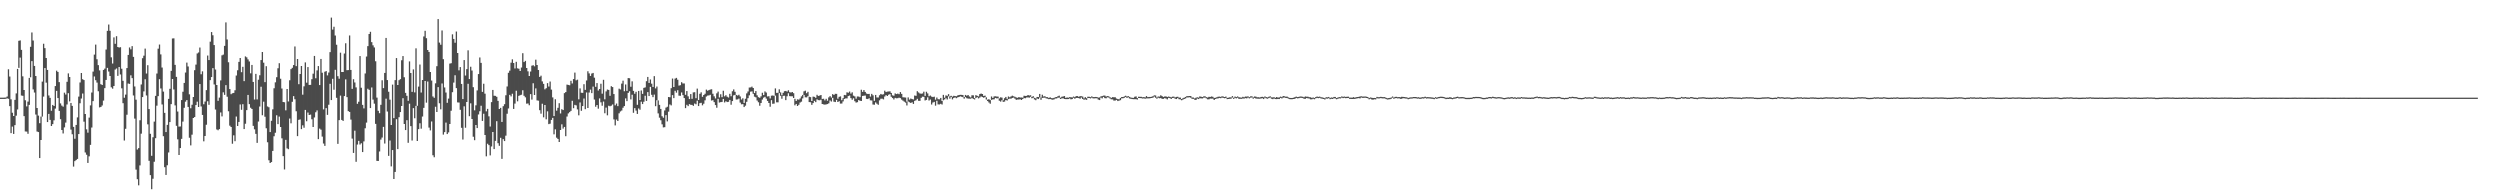 <?xml version="1.0" encoding="UTF-8"?>
<svg xmlns="http://www.w3.org/2000/svg" width="1920" height="150">
  <path d="M0 75.000h1v1.000H0zM1 74.991h1v1.000H1zM2 74.991h1v1.000H2zM3 74.961h1v1.000H3zM4 74.904h1v1.000H4zM5 74.146h1v1.366H5zM6 53.185h1v22.680H6zM7 58.775h1v22.726H7zM8 76.291h1v25.962H8zM9 86.556h1v10.682H9zM10 89.065h1v13.786H10zM11 76.723h1v19.398H11zM12 71.734h1v17.111H12zM13 52.940h1v31.107H13zM14 31.336h1v20.782H14zM15 31.041h1v13.206H15zM16 38.303h1v35.069H16zM17 58.624h1v14.971H17zM18 69.106h1v20.098H18zM19 77.028h1v23.952H19zM20 81.702h1v19.373H20zM21 78.005h1v24.749H21zM22 59.800h1v20.739H22zM23 35.934h1v23.428H23zM24 24.957h1v21.984H24zM25 31.130h1v37.543H25zM26 50.626h1v20.451H26zM27 58.360h1v29.588H27zM28 82.924h1v18.073H28zM29 88.806h1v12.637H29zM30 94.620h1v26.763H30zM31 89.555h1v17.958H31zM32 62.654h1v26.910H32zM33 33.575h1v40.624H33zM34 36.958h1v15.324H34zM35 44.545h1v18.931H35zM36 53.728h1v40.011H36zM37 73.327h1v14.149H37zM38 75.165h1v16.891H38zM39 85.066h1v11.698H39zM40 80.608h1v14.706H40zM41 81.420h1v10.984H41zM42 66.085h1v17.299H42zM43 54.275h1v15.534H43zM44 55.261h1v20.048H44zM45 63.103h1v22.089H45zM46 79.408h1v12.128H46zM47 81.104h1v18.741H47zM48 81.940h1v20.549H48zM49 71.175h1v26.649H49zM50 72.622h1v21.540H50zM51 62.814h1v17.406H51zM52 56.374h1v15.195H52zM53 59.150h1v18.743H53zM54 79.072h1v20.485H54zM55 81.301h1v21.835H55zM56 97.440h1v30.505H56zM57 106.542h1v17.228H57zM58 95.966h1v26.981H58zM59 90.173h1v31.892H59zM60 74.197h1v28.777H60zM61 63.320h1v15.992H61zM62 56.058h1v19.601H62zM63 60.848h1v11.002H63zM64 61.480h1v31.968H64zM65 87.527h1v29.572H65zM66 99.326h1v19.519H66zM67 101.894h1v23.232H67zM68 90.303h1v29.752H68zM69 80.946h1v30.299H69zM70 71.045h1v26.896H70zM71 55.014h1v22.648H71zM72 41.954h1v16.763H72zM73 34.238h1v27.365H73zM74 45.506h1v17.926H74zM75 50.031h1v20.078H75zM76 54.048h1v28.448H76zM77 64.643h1v17.505H77zM78 65.257h1v15.736H78zM79 53.728h1v23.527H79zM80 52.698h1v14.969H80zM81 38.040h1v23.364H81zM82 23.724h1v28.377H82zM83 18.855h1v36.108H83zM84 23.648h1v34.737H84zM85 44.030h1v23.028H85zM86 48.782h1v19.311H86zM87 28.745h1v37.296H87zM88 33.662h1v19.723H88zM89 27.802h1v24.797H89zM90 36.104h1v22.176H90zM91 36.514h1v14.928H91zM92 36.248h1v20.956H92zM93 52.803h1v15.028H93zM94 62.054h1v17.210H94zM95 75.064h1v32.863H95zM96 72.670h1v26.246H96zM97 52.256h1v35.847H97zM98 42.194h1v21.980H98zM99 36.461h1v27.974H99zM100 37.898h1v19.938H100zM101 35.454h1v24.538H101zM102 43.657h1v29.642H102zM103 66.401h1v24.683H103zM104 76.524h1v53.719H104zM105 114.828h1v22.803H105zM106 113.757h1v28.569H106zM107 92.354h1v34.680H107zM108 64.845h1v37.830H108zM109 44.710h1v29.858H109zM110 42.757h1v27.436H110zM111 37.308h1v23.584H111zM112 56.481h1v16.832H112zM113 50.063h1v45.449H113zM114 83.778h1v39.722H114zM115 102.736h1v31.748H115zM116 119.634h1v25.687H116zM117 105.400h1v31.865H117zM118 93.379h1v30.853H118zM119 73.608h1v32.510H119zM120 56.493h1v24.651H120zM121 37.388h1v36.445H121zM122 34.193h1v26.628H122zM123 41.780h1v26.180H123zM124 51.851h1v28.402H124zM125 70.345h1v34.238H125zM126 86.700h1v41.723H126zM127 101.431h1v32.920H127zM128 95.915h1v31.004H128zM129 75.920h1v41.183H129zM130 68.177h1v25.591H130zM131 54.421h1v25.557H131zM132 29.535h1v31.153H132zM133 29.443h1v39.283H133zM134 49.825h1v31.119H134zM135 59.040h1v37.585H135zM136 85.632h1v21.391H136zM137 97.243h1v21.790H137zM138 97.119h1v16.596H138zM139 76.872h1v29.791H139zM140 70.475h1v22.936H140zM141 63.714h1v19.080H141zM142 55.682h1v22.380H142zM143 48.081h1v28.777H143zM144 51.048h1v31.080H144zM145 72.432h1v33.341H145zM146 83.123h1v28.528H146zM147 80.450h1v22.973H147zM148 74.471h1v16.152H148zM149 53.904h1v35.985H149zM150 49.631h1v31.073H150zM151 41.045h1v37.045H151zM152 40.274h1v41.922H152zM153 36.509h1v28.056H153zM154 57.026h1v24.760H154zM155 54.803h1v33.488H155zM156 80.095h1v28.441H156zM157 77.989h1v26.450H157zM158 69.246h1v26.532H158zM159 42.636h1v35.122H159zM160 46.143h1v34.335H160zM161 32.016h1v29.505H161zM162 24.621h1v34.550H162zM163 27.095h1v25.230H163zM164 34.600h1v30.293H164zM165 53.426h1v30.679H165zM166 65.279h1v34.172H166zM167 77.415h1v22.646H167zM168 74.936h1v24.168H168zM169 61.759h1v24.632H169zM170 42.501h1v46.907H170zM171 41.952h1v28.970H171zM172 35.225h1v37.642H172zM173 17.210h1v48.161H173zM174 30.297h1v43.980H174zM175 47.839h1v37.621H175zM176 68.422h1v28.100H176zM177 72.331h1v25.227H177zM178 71.613h1v38.754H178zM179 71.361h1v32.581H179zM180 69.301h1v39.125H180zM181 58.026h1v31.462H181zM182 53.957h1v42.831H182zM183 47.495h1v46.165H183zM184 44.529h1v35.692H184zM185 55.426h1v28.901H185zM186 51.313h1v28.704H186zM187 62.288h1v36.843H187zM188 43.316h1v51.734H188zM189 44.035h1v40.546H189zM190 45.634h1v27.251H190zM191 47.186h1v32.764H191zM192 56.332h1v26.399H192zM193 49.846h1v33.881H193zM194 62.924h1v33.744H194zM195 76.456h1v22.856H195zM196 56.715h1v46.115H196zM197 76.344h1v33.380H197zM198 61.219h1v32.094H198zM199 57.793h1v24.042H199zM200 46.145h1v20.453H200zM201 39.931h1v48.587H201zM202 48.106h1v29.990H202zM203 63.073h1v26.591H203zM204 50.830h1v47.662H204zM205 81.745h1v27.518H205zM206 82.368h1v40.697H206zM207 101.440h1v23.733H207zM208 92.775h1v31.714H208zM209 83.970h1v31.931H209zM210 67.781h1v36.871H210zM211 63.247h1v38.688H211zM212 59.290h1v29.260H212zM213 52.423h1v42.911H213zM214 48.557h1v41.004H214zM215 60.443h1v37.077H215zM216 68.019h1v38.200H216zM217 78.358h1v41.553H217zM218 78.557h1v51.615H218zM219 84.711h1v22.691H219zM220 68.342h1v45.625H220zM221 77.902h1v36.687H221zM222 61.668h1v29.361H222zM223 53.094h1v41.643H223zM224 52.066h1v26.104H224zM225 49.960h1v23.875H225zM226 35.706h1v40.533H226zM227 50.777h1v34.657H227zM228 45.316h1v59.258H228zM229 64.671h1v27.367H229zM230 56.815h1v34.907H230zM231 50.709h1v48.454H231zM232 72.727h1v23.538H232zM233 66.309h1v31.808H233zM234 47.900h1v36.520H234zM235 63.512h1v29.642H235zM236 51.503h1v34.948H236zM237 65.208h1v23.090H237zM238 65.195h1v22.806H238zM239 60.809h1v30.796H239zM240 56.559h1v40.963H240zM241 42.950h1v47.255H241zM242 60.109h1v26.090H242zM243 54.046h1v30.759H243zM244 50.739h1v56.131H244zM245 65.323h1v33.463H245zM246 45.252h1v54.309H246zM247 55.854h1v49.075H247zM248 84.020h1v26.228H248zM249 55.092h1v56.946H249zM250 54.565h1v28.489H250zM251 57.928h1v30.297H251zM252 55.703h1v24.712H252zM253 40.013h1v24.360H253zM254 13.538h1v63.325H254zM255 22.730h1v37.779H255zM256 20.512h1v48.429H256zM257 27.301h1v26.324H257zM258 34.357h1v40.743H258zM259 58.498h1v51.986H259zM260 60.455h1v31.808H260zM261 40.448h1v32.952H261zM262 55.302h1v36.793H262zM263 55.293h1v37.608H263zM264 41.096h1v32.687H264zM265 33.243h1v27.734H265zM266 53.902h1v20.712H266zM267 53.826h1v31.506H267zM268 27.212h1v58.752H268zM269 53.714h1v38.123H269zM270 68.269h1v38.168H270zM271 60.835h1v56.607H271zM272 63.329h1v37.040H272zM273 67.136h1v57.106H273zM274 79.713h1v31.304H274zM275 78.145h1v30.027H275zM276 43.073h1v67.930H276zM277 67.374h1v42.645H277zM278 80.548h1v36.232H278zM279 83.272h1v25.333H279zM280 56.399h1v42.112H280zM281 43.405h1v50.745H281zM282 35.410h1v32.748H282zM283 26.120h1v42.881H283zM284 24.422h1v58.575H284zM285 32.380h1v34.776H285zM286 34.797h1v41.698H286zM287 36.438h1v43.192H287zM288 47.038h1v48.102H288zM289 74.947h1v48.596H289zM290 85.119h1v38.535H290zM291 86.918h1v29.402H291zM292 80.463h1v26.754H292zM293 61.652h1v43.984H293zM294 67.673h1v29.764H294zM295 56.037h1v54.185H295zM296 29.137h1v46.648H296zM297 61.498h1v24.179H297zM298 70.438h1v49.269H298zM299 76.531h1v31.398H299zM300 96.011h1v31.805H300zM301 64.993h1v50.246H301zM302 90.713h1v46.777H302zM303 61.560h1v70.475H303zM304 44.598h1v46.923H304zM305 65.302h1v49.253H305zM306 61.569h1v28.445H306zM307 60.786h1v25.275H307zM308 46.298h1v35.124H308zM309 43.064h1v32.371H309zM310 59.338h1v35.873H310zM311 71.310h1v28.569H311zM312 73.560h1v18.775H312zM313 77.396h1v32.272H313zM314 47.143h1v32.492H314zM315 56.058h1v40.814H315zM316 70.548h1v37.370H316zM317 53.307h1v29.732H317zM318 70.949h1v19.874H318zM319 37.132h1v44.193H319zM320 81.235h1v27.038H320zM321 66.488h1v32.689H321zM322 49.557h1v45.126H322zM323 71.045h1v27.761H323zM324 61.455h1v28.036H324zM325 27.999h1v54.833H325zM326 23.643h1v38.569H326zM327 29.354h1v49.512H327zM328 38.420h1v24.188H328zM329 39.901h1v58.097H329zM330 55.273h1v44.886H330zM331 61.839h1v31.464H331zM332 74.089h1v45.168H332zM333 75.117h1v45.650H333zM334 64.005h1v17.947H334zM335 50.842h1v35.197H335zM336 14.655h1v52.265H336zM337 32.742h1v46.573H337zM338 34.369h1v49.585H338zM339 23.392h1v40.727H339zM340 45.481h1v57.903H340zM341 67.197h1v34.275H341zM342 71.059h1v23.103H342zM343 78.941h1v24.021H343zM344 75.744h1v25.955H344zM345 48.837h1v46.408H345zM346 48.550h1v36.500H346zM347 26.360h1v44.444H347zM348 29.881h1v33.543H348zM349 32.806h1v24.980H349zM350 24.223h1v43.476H350zM351 40.723h1v37.917H351zM352 54.014h1v24.717H352zM353 51.487h1v32.819H353zM354 64.455h1v33.687H354zM355 76.073h1v31.112H355zM356 46.117h1v35.559H356zM357 57.987h1v40.107H357zM358 53.071h1v25.287H358zM359 38.676h1v25.658H359zM360 60.706h1v28.519H360zM361 51.233h1v28.130H361zM362 54.179h1v37.214H362zM363 66.955h1v38.033H363zM364 84.730h1v22.948H364zM365 80.907h1v15.108H365zM366 69.429h1v28.924H366zM367 56.873h1v31.030H367zM368 44.131h1v41.327H368zM369 48.296h1v32.913H369zM370 70.557h1v22.314H370zM371 64.323h1v23.021H371zM372 71.938h1v31.721H372zM373 85.519h1v34.557H373zM374 83.613h1v26.791H374zM375 89.358h1v22.085H375zM376 97.179h1v22.147H376zM377 78.440h1v34.032H377zM378 69.044h1v32.311H378zM379 73.515h1v40.968H379zM380 73.608h1v34.589H380zM381 74.355h1v18.736H381zM382 77.465h1v32.497H382zM383 83.714h1v28.239H383zM384 82.848h1v22.991H384zM385 93.654h1v28.342H385zM386 81.580h1v25.289H386zM387 80.049h1v28.297H387zM388 73.178h1v31.027H388zM389 66.422h1v20.920H389zM390 55.918h1v27.402H390zM391 54.275h1v18.578H391zM392 48.104h1v25.914H392zM393 45.586h1v26.385H393zM394 48.372h1v35.310H394zM395 52.556h1v26.997H395zM396 47.466h1v22.234H396zM397 52.496h1v25.314H397zM398 52.792h1v20.824H398zM399 54.513h1v18.592H399zM400 51.851h1v20.918H400zM401 40.860h1v28.452H401zM402 47.646h1v25.921H402zM403 46.763h1v27.981H403zM404 52.249h1v27.351H404zM405 54.776h1v24.662H405zM406 58.390h1v22.451H406zM407 54.932h1v17.352H407zM408 50.411h1v26.093H408zM409 50.052h1v13.884H409zM410 50.956h1v21.989H410zM411 45.811h1v22.092H411zM412 49.928h1v27.182H412zM413 53.785h1v23.543H413zM414 59.065h1v25.552H414zM415 58.095h1v29.185H415zM416 62.528h1v17.136H416zM417 64.387h1v25.719H417zM418 68.594h1v12.037H418zM419 67.728h1v23.898H419zM420 63.856h1v21.671H420zM421 66.433h1v28.915H421zM422 62.629h1v32.334H422zM423 68.813h1v23.270H423zM424 74.780h1v15.738H424zM425 89.152h1v14.017H425zM426 76.257h1v23.051H426zM427 84.988h1v20.718H427zM428 82.766h1v23.927H428zM429 79.241h1v29.828H429zM430 87.135h1v12.703H430zM431 83.883h1v11.579H431zM432 84.508h1v14.282H432zM433 71.510h1v25.996H433zM434 70.727h1v33.856H434zM435 64.986h1v24.522H435zM436 65.211h1v21.883H436zM437 65.497h1v20.645H437zM438 62.034h1v23.090H438zM439 64.126h1v13.303H439zM440 60.709h1v22.408H440zM441 55.760h1v24.792H441zM442 61.681h1v19.258H442zM443 61.162h1v22.881H443zM444 76.286h1v12.284H444zM445 67.900h1v10.787H445zM446 71.201h1v13.891H446zM447 71.338h1v10.128H447zM448 64.673h1v11.023H448zM449 69.031h1v14.829H449zM450 61.812h1v9.212H450zM451 54.730h1v28.239H451zM452 56.374h1v14.710H452zM453 58.326h1v10.499H453zM454 56.451h1v15.099H454zM455 55.996h1v10.508H455zM456 59.658h1v16.793H456zM457 66.648h1v15.314H457zM458 63.812h1v16.830H458zM459 69.509h1v13.966H459zM460 68.362h1v7.196H460zM461 64.320h1v14.287H461zM462 71.915h1v9.274H462zM463 61.311h1v16.679H463zM464 76.293h1v10.716H464zM465 70.173h1v12.447H465zM466 68.774h1v19.810H466zM467 69.065h1v12.126H467zM468 73.574h1v8.015H468zM469 66.197h1v14.969H469zM470 66.856h1v13.358H470zM471 72.251h1v19.471H471zM472 80.903h1v15.388H472zM473 79.536h1v12.289H473zM474 81.491h1v11.414H474zM475 68.079h1v18.974H475zM476 68.697h1v16.885H476zM477 64.190h1v20.702H477zM478 61.956h1v20.787H478zM479 70.081h1v11.369H479zM480 64.893h1v10.677H480zM481 69.786h1v7.903H481zM482 59.967h1v11.343H482zM483 60.084h1v10.020H483zM484 66.602h1v9.711H484zM485 62.441h1v10.309H485zM486 69.804h1v16.825H486zM487 71.999h1v11.060H487zM488 70.498h1v14.449H488zM489 80.475h1v7.027H489zM490 69.846h1v13.438H490zM491 76.859h1v7.420H491zM492 69.502h1v8.588H492zM493 72.098h1v7.809H493zM494 67.488h1v10.629H494zM495 67.124h1v6.390H495zM496 62.384h1v15.143H496zM497 59.090h1v11.671H497zM498 63.705h1v10.085H498zM499 61.022h1v5.713H499zM500 64.245h1v8.576H500zM501 66.758h1v7.864H501zM502 58.470h1v14.184H502zM503 67.877h1v13.699H503zM504 66.454h1v10.549H504zM505 77.124h1v9.952H505zM506 80.550h1v9.817H506zM507 83.677h1v8.698H507zM508 89.278h1v6.214H508zM509 90.429h1v7.411H509zM510 84.828h1v12.856H510zM511 82.617h1v5.804H511zM512 81.979h1v11.238H512zM513 74.517h1v11.220H513zM514 74.718h1v5.527H514zM515 67.715h1v13.241H515zM516 60.336h1v12.744H516zM517 66.815h1v8.562H517zM518 60.342h1v9.382H518zM519 59.816h1v11.337H519zM520 61.221h1v8.077H520zM521 65.721h1v7.745H521zM522 65.421h1v8.176H522zM523 63.110h1v7.894H523zM524 64.114h1v8.942H524zM525 64.091h1v11.243H525zM526 72.787h1v10.263H526zM527 69.958h1v10.510H527zM528 73.968h1v7.537H528zM529 76.089h1v3.886H529zM530 72.267h1v8.212H530zM531 75.904h1v4.710H531zM532 70.979h1v10.329H532zM533 70.789h1v8.750H533zM534 75.403h1v4.667H534zM535 68.058h1v9.247H535zM536 76.785h1v4.660H536zM537 72.018h1v7.251H537zM538 70.919h1v8.045H538zM539 74.339h1v6.544H539zM540 72.949h1v6.741H540zM541 72.009h1v5.045H541zM542 68.813h1v5.305H542zM543 69.667h1v3.745H543zM544 69.152h1v4.115H544zM545 68.754h1v4.035H545zM546 68.548h1v8.640H546zM547 72.011h1v4.939H547zM548 73.968h1v4.495H548zM549 75.623h1v5.090H549zM550 71.684h1v11.057H550zM551 70.356h1v5.498H551zM552 74.867h1v3.873H552zM553 72.404h1v6.013H553zM554 74.643h1v3.655H554zM555 69.672h1v6.333H555zM556 73.975h1v4.742H556zM557 73.112h1v4.667H557zM558 74.281h1v4.097H558zM559 74.888h1v3.282H559zM560 72.054h1v4.674H560zM561 73.940h1v6.475H561zM562 70.095h1v7.546H562zM563 68.660h1v4.628H563zM564 70.480h1v2.422H564zM565 72.922h1v3.497H565zM566 73.373h1v2.966H566zM567 72.778h1v2.966H567zM568 74.084h1v4.701H568zM569 76.451h1v3.669H569zM570 75.483h1v4.472H570zM571 79.037h1v3.165H571zM572 75.817h1v5.322H572zM573 71.750h1v6.445H573zM574 70.237h1v5.175H574zM575 67.213h1v5.985H575zM576 67.122h1v3.289H576zM577 66.506h1v3.671H577zM578 67.561h1v4.470H578zM579 71.427h1v2.813H579zM580 69.919h1v4.852H580zM581 73.196h1v4.017H581zM582 74.638h1v3.896H582zM583 75.121h1v6.068H583zM584 74.004h1v5.109H584zM585 71.212h1v5.212H585zM586 73.022h1v1.994H586zM587 70.216h1v4.118H587zM588 71.066h1v4.683H588zM589 74.071h1v3.442H589zM590 73.862h1v5.260H590zM591 75.609h1v6.367H591zM592 73.473h1v3.433H592zM593 73.325h1v6.406H593zM594 73.565h1v5.981H594zM595 67.912h1v5.532H595zM596 71.324h1v7.292H596zM597 71.267h1v7.317H597zM598 68.630h1v2.884H598zM599 70.937h1v2.628H599zM600 73.130h1v2.696H600zM601 71.283h1v2.344H601zM602 70.061h1v3.438H602zM603 69.843h1v7.036H603zM604 70.358h1v3.596H604zM605 69.347h1v2.303H605zM606 70.805h1v3.012H606zM607 71.063h1v2.884H607zM608 70.663h1v3.280H608zM609 71.599h1v3.653H609zM610 75.865h1v5.040H610zM611 77.513h1v2.293H611zM612 76.270h1v5.116H612zM613 76.556h1v3.930H613zM614 75.634h1v3.129H614zM615 74.027h1v4.033H615zM616 72.890h1v2.676H616zM617 70.150h1v2.850H617zM618 69.633h1v5.106H618zM619 71.555h1v3.248H619zM620 70.505h1v3.376H620zM621 74.274h1v4.099H621zM622 74.604h1v3.951H622zM623 77.545h1v3.012H623zM624 74.181h1v4.962H624zM625 74.412h1v3.040H625zM626 75.105h1v3.337H626zM627 72.798h1v3.490H627zM628 73.682h1v3.230H628zM629 73.423h1v3.605H629zM630 72.965h1v3.584H630zM631 75.993h1v3.861H631zM632 75.840h1v4.349H632zM633 77.129h1v3.273H633zM634 75.895h1v4.280H634zM635 77.355h1v2.559H635zM636 74.810h1v4.532H636zM637 73.821h1v3.323H637zM638 74.920h1v3.042H638zM639 72.304h1v2.872H639zM640 72.915h1v5.150H640zM641 72.038h1v6.351H641zM642 72.079h1v4.626H642zM643 75.780h1v2.557H643zM644 74.323h1v3.385H644zM645 74.009h1v5.541H645zM646 76.971h1v2.536H646zM647 75.412h1v2.438H647zM648 72.929h1v3.067H648zM649 73.119h1v2.460H649zM650 70.924h1v4.637H650zM651 71.226h1v2.577H651zM652 70.278h1v3.106H652zM653 71.910h1v3.454H653zM654 70.894h1v5.722H654zM655 73.450h1v2.000H655zM656 74.046h1v3.676H656zM657 75.794h1v2.998H657zM658 74.087h1v4.390H658zM659 74.144h1v2.689H659zM660 74.645h1v2.735H660zM661 68.919h1v8.668H661zM662 70.537h1v3.136H662zM663 69.157h1v4.349H663zM664 70.603h1v2.785H664zM665 71.814h1v4.138H665zM666 72.185h1v3.884H666zM667 72.107h1v3.339H667zM668 74.201h1v2.847H668zM669 72.077h1v5.072H669zM670 73.215h1v7.086H670zM671 77.415h1v3.012H671zM672 72.922h1v5.729H672zM673 74.837h1v4.827H673zM674 74.874h1v5.633H674zM675 73.171h1v3.873H675zM676 72.125h1v3.701H676zM677 72.649h1v3.143H677zM678 72.395h1v3.918H678zM679 69.642h1v4.482H679zM680 70.706h1v2.337H680zM681 70.363h1v3.378H681zM682 70.242h1v2.499H682zM683 70.148h1v2.168H683zM684 71.352h1v2.985H684zM685 73.192h1v2.119H685zM686 73.544h1v2.866H686zM687 71.713h1v3.456H687zM688 72.231h1v3.273H688zM689 71.896h1v3.509H689zM690 72.338h1v2.692H690zM691 70.724h1v4.651H691zM692 72.086h1v4.417H692zM693 74.702h1v2.600H693zM694 74.810h1v3.273H694zM695 74.895h1v3.925H695zM696 78.017h1v2.978H696zM697 74.824h1v3.147H697zM698 76.488h1v2.048H698zM699 75.648h1v3.481H699zM700 76.085h1v2.456H700zM701 76.378h1v3.442H701zM702 73.368h1v4.086H702zM703 73.576h1v3.431H703zM704 70.024h1v5.855H704zM705 71.004h1v6.397H705zM706 71.789h1v5.658H706zM707 71.988h1v3.175H707zM708 71.764h1v2.477H708zM709 70.377h1v3.989H709zM710 73.606h1v3.577H710zM711 70.475h1v6.248H711zM712 71.720h1v3.044H712zM713 73.943h1v3.259H713zM714 73.350h1v3.111H714zM715 74.215h1v6.052H715zM716 74.538h1v4.184H716zM717 74.258h1v3.999H717zM718 76.561h1v4.605H718zM719 74.924h1v2.497H719zM720 76.181h1v4.003H720zM721 76.307h1v3.946H721zM722 75.231h1v4.495H722zM723 77.509h1v2.781H723zM724 72.837h1v4.179H724zM725 75.048h1v1.293H725zM726 73.242h1v2.186H726zM727 73.556h1v2.838H727zM728 72.301h1v1.689H728zM729 74.039h1v1.712H729zM730 73.572h1v1.000H730zM731 74.220h1v2.108H731zM732 73.597h1v1.637H732zM733 73.778h1v1.000H733zM734 73.940h1v1.488H734zM735 73.293h1v1.522H735zM736 72.935h1v1.579H736zM737 72.798h1v1.172H737zM738 72.858h1v1.410H738zM739 73.002h1v1.611H739zM740 74.499h1v1.268H740zM741 72.926h1v1.655H741zM742 73.519h1v1.932H742zM743 72.979h1v2.735H743zM744 74.071h1v1.691H744zM745 74.824h1v1.000H745zM746 73.178h1v2.113H746zM747 73.210h1v2.715H747zM748 75.355h1v1.046H748zM749 73.038h1v2.220H749zM750 73.586h1v1.000H750zM751 74.039h1v1.531H751zM752 72.231h1v2.671H752zM753 71.844h1v2.259H753zM754 72.187h1v2.341H754zM755 73.668h1v1.396H755zM756 73.430h1v1.151H756zM757 74.728h1v1.694H757zM758 76.556h1v1.039H758zM759 76.181h1v2.527H759zM760 76.884h1v2.774H760zM761 74.105h1v2.600H761zM762 75.197h1v1.128H762zM763 74.043h1v2.236H763zM764 73.915h1v1.277H764zM765 74.151h1v1.421H765zM766 74.203h1v1.257H766zM767 75.591h1v1.774H767zM768 74.771h1v3.248H768zM769 74.938h1v2.016H769zM770 77.026h1v1.213H770zM771 75.428h1v2.607H771zM772 74.428h1v2.428H772zM773 75.936h1v1.261H773zM774 74.110h1v2.012H774zM775 74.707h1v1.039H775zM776 74.039h1v1.714H776zM777 73.453h1v1.737H777zM778 73.931h1v1.039H778zM779 74.325h1v1.437H779zM780 74.842h1v1.845H780zM781 75.119h1v1.325H781zM782 74.567h1v1.863H782zM783 74.918h1v1.293H783zM784 74.842h1v1.971H784zM785 75.011h1v1.000H785zM786 73.524h1v1.781H786zM787 73.661h1v1.817H787zM788 73.634h1v1.241H788zM789 72.938h1v1.868H789zM790 73.391h1v1.616H790zM791 73.153h1v1.181H791zM792 74.421h1v1.060H792zM793 73.805h1v1.295H793zM794 75.092h1v1.314H794zM795 75.506h1v1.467H795zM796 74.460h1v1.206H796zM797 74.483h1v1.582H797zM798 72.164h1v2.710H798zM799 74.892h1v1.742H799zM800 72.743h1v2.474H800zM801 74.068h1v1.000H801zM802 73.883h1v1.124H802zM803 74.586h1v1.000H803zM804 74.622h1v1.144H804zM805 75.197h1v1.000H805zM806 74.709h1v1.314H806zM807 75.375h1v1.000H807zM808 75.439h1v1.135H808zM809 75.146h1v1.211H809zM810 74.673h1v1.000H810zM811 74.483h1v1.119H811zM812 73.862h1v1.149H812zM813 73.489h1v1.531H813zM814 75.023h1v1.000H814zM815 74.286h1v1.261H815zM816 74.068h1v1.378H816zM817 73.759h1v2.259H817zM818 75.151h1v1.000H818zM819 74.844h1v1.270H819zM820 75.014h1v1.060H820zM821 74.606h1v1.000H821zM822 74.716h1v1.556H822zM823 74.778h1v1.328H823zM824 74.126h1v1.000H824zM825 74.606h1v1.215H825zM826 73.775h1v1.460H826zM827 73.785h1v1.403H827zM828 74.341h1v1.000H828zM829 73.826h1v2.021H829zM830 73.881h1v1.000H830zM831 74.153h1v1.877H831zM832 75.577h1v1.000H832zM833 74.611h1v1.712H833zM834 75.410h1v1.300H834zM835 74.284h1v1.021H835zM836 74.279h1v1.000H836zM837 74.615h1v1.000H837zM838 73.995h1v1.000H838zM839 74.572h1v1.000H839zM840 74.551h1v1.000H840zM841 74.462h1v1.000H841zM842 74.524h1v1.000H842zM843 74.963h1v1.534H843zM844 74.796h1v2.032H844zM845 74.009h1v1.000H845zM846 73.757h1v1.808H846zM847 73.437h1v1.000H847zM848 73.377h1v1.975H848zM849 74.112h1v1.419H849zM850 73.764h1v1.000H850zM851 73.927h1v1.000H851zM852 74.668h1v1.000H852zM853 75.151h1v1.124H853zM854 74.620h1v1.730H854zM855 74.691h1v2.570H855zM856 74.707h1v2.515H856zM857 75.655h1v1.078H857zM858 76.108h1v1.511H858zM859 76.268h1v1.000H859zM860 75.199h1v1.733H860zM861 74.508h1v1.000H861zM862 74.490h1v1.000H862zM863 74.036h1v1.000H863zM864 73.535h1v1.000H864zM865 74.162h1v1.000H865zM866 73.771h1v1.000H866zM867 74.409h1v1.206H867zM868 74.883h1v1.000H868zM869 75.098h1v1.000H869zM870 75.165h1v1.000H870zM871 74.279h1v1.893H871zM872 74.011h1v2.165H872zM873 75.343h1v1.099H873zM874 74.272h1v1.000H874zM875 74.327h1v1.000H875zM876 74.339h1v1.101H876zM877 74.696h1v1.000H877zM878 74.549h1v1.000H878zM879 74.815h1v1.000H879zM880 73.785h1v1.776H880zM881 74.581h1v1.000H881zM882 74.462h1v1.128H882zM883 74.442h1v1.000H883zM884 74.268h1v1.000H884zM885 73.851h1v1.181H885zM886 73.206h1v1.000H886zM887 73.311h1v1.758H887zM888 74.815h1v1.000H888zM889 74.062h1v1.000H889zM890 74.187h1v1.266H890zM891 73.171h1v2.140H891zM892 73.830h1v2.110H892zM893 74.426h1v1.479H893zM894 74.082h1v1.309H894zM895 74.025h1v1.673H895zM896 74.435h1v1.893H896zM897 74.142h1v1.000H897zM898 74.375h1v1.000H898zM899 74.755h1v1.302H899zM900 74.245h1v1.028H900zM901 74.165h1v1.000H901zM902 74.808h1v1.000H902zM903 74.403h1v1.673H903zM904 74.293h1v1.041H904zM905 74.959h1v1.236H905zM906 74.968h1v1.378H906zM907 76.019h1v1.000H907zM908 75.412h1v1.069H908zM909 75.016h1v1.000H909zM910 74.430h1v1.202H910zM911 73.846h1v1.000H911zM912 73.846h1v1.000H912zM913 73.723h1v1.000H913zM914 73.746h1v1.314H914zM915 74.860h1v1.000H915zM916 74.924h1v1.000H916zM917 75.563h1v1.000H917zM918 75.055h1v1.730H918zM919 74.677h1v1.000H919zM920 74.943h1v1.117H920zM921 74.046h1v1.419H921zM922 74.281h1v1.277H922zM923 74.508h1v1.089H923zM924 74.007h1v1.000H924zM925 73.936h1v1.000H925zM926 74.581h1v1.000H926zM927 74.881h1v1.396H927zM928 74.345h1v1.952H928zM929 74.437h1v1.268H929zM930 74.073h1v1.687H930zM931 74.327h1v1.403H931zM932 75.204h1v1.604H932zM933 75.043h1v1.003H933zM934 74.700h1v1.000H934zM935 74.295h1v1.254H935zM936 74.199h1v1.000H936zM937 74.419h1v1.000H937zM938 73.943h1v1.000H938zM939 74.158h1v1.000H939zM940 74.485h1v1.000H940zM941 74.130h1v1.096H941zM942 75.140h1v1.000H942zM943 75.014h1v1.000H943zM944 74.723h1v1.135H944zM945 74.785h1v1.000H945zM946 73.803h1v1.144H946zM947 74.984h1v1.000H947zM948 74.137h1v1.046H948zM949 74.567h1v1.000H949zM950 74.052h1v1.000H950zM951 74.648h1v1.279H951zM952 74.876h1v1.000H952zM953 74.954h1v1.000H953zM954 74.325h1v1.295H954zM955 74.705h1v1.000H955zM956 74.149h1v1.220H956zM957 74.167h1v1.412H957zM958 73.970h1v1.000H958zM959 74.588h1v1.000H959zM960 73.984h1v1.000H960zM961 73.924h1v1.000H961zM962 74.803h1v1.000H962zM963 74.066h1v1.167H963zM964 74.178h1v1.504H964zM965 74.675h1v1.096H965zM966 74.627h1v1.206H966zM967 74.833h1v1.000H967zM968 74.444h1v1.176H968zM969 74.318h1v1.131H969zM970 74.664h1v1.421H970zM971 74.034h1v1.000H971zM972 74.529h1v1.057H972zM973 74.826h1v1.000H973zM974 74.306h1v1.000H974zM975 73.922h1v1.000H975zM976 74.762h1v1.078H976zM977 74.792h1v1.332H977zM978 74.664h1v1.000H978zM979 75.105h1v1.000H979zM980 74.494h1v1.662H980zM981 74.977h1v1.000H981zM982 74.773h1v1.323H982zM983 74.190h1v1.000H983zM984 74.606h1v1.000H984zM985 73.723h1v1.277H985zM986 73.924h1v1.000H986zM987 74.222h1v1.000H987zM988 74.213h1v1.092H988zM989 74.780h1v1.000H989zM990 75.146h1v1.000H990zM991 75.259h1v1.000H991zM992 75.208h1v1.000H992zM993 75.016h1v1.000H993zM994 74.615h1v1.254H994zM995 74.197h1v1.000H995zM996 74.565h1v1.000H996zM997 74.403h1v1.000H997zM998 74.096h1v1.000H998zM999 74.149h1v1.000H999zM1000 74.313h1v1.000H1000zM1001 74.707h1v1.147H1001zM1002 74.105h1v1.772H1002zM1003 74.256h1v1.080H1003zM1004 74.231h1v1.266H1004zM1005 74.657h1v1.000H1005zM1006 74.684h1v1.584H1006zM1007 75.149h1v1.140H1007zM1008 74.842h1v1.000H1008zM1009 75.213h1v1.000H1009zM1010 74.542h1v1.000H1010zM1011 74.158h1v1.000H1011zM1012 74.400h1v1.000H1012zM1013 74.171h1v1.000H1013zM1014 74.643h1v1.000H1014zM1015 74.815h1v1.000H1015zM1016 75.043h1v1.000H1016zM1017 75.439h1v1.000H1017zM1018 74.661h1v1.000H1018zM1019 74.762h1v1.000H1019zM1020 74.423h1v1.000H1020zM1021 75.201h1v1.000H1021zM1022 74.867h1v1.000H1022zM1023 75.014h1v1.000H1023zM1024 74.462h1v1.000H1024zM1025 74.430h1v1.195H1025zM1026 75.249h1v1.000H1026zM1027 74.883h1v1.000H1027zM1028 74.522h1v1.000H1028zM1029 74.629h1v1.000H1029zM1030 74.009h1v1.000H1030zM1031 74.361h1v1.000H1031zM1032 74.128h1v1.000H1032zM1033 74.412h1v1.000H1033zM1034 74.309h1v1.000H1034zM1035 74.252h1v1.000H1035zM1036 74.940h1v1.000H1036zM1037 74.968h1v1.000H1037zM1038 75.025h1v1.000H1038zM1039 74.588h1v1.403H1039zM1040 75.000h1v1.000H1040zM1041 74.627h1v1.112H1041zM1042 74.503h1v1.000H1042zM1043 74.382h1v1.000H1043zM1044 74.107h1v1.456H1044zM1045 73.908h1v1.000H1045zM1046 74.160h1v1.000H1046zM1047 74.137h1v1.000H1047zM1048 74.078h1v1.000H1048zM1049 74.254h1v1.000H1049zM1050 74.480h1v1.000H1050zM1051 75.282h1v1.000H1051zM1052 74.828h1v1.000H1052zM1053 75.078h1v1.318H1053zM1054 75.252h1v1.323H1054zM1055 75.220h1v1.000H1055zM1056 75.332h1v1.000H1056zM1057 74.389h1v1.073H1057zM1058 74.629h1v1.000H1058zM1059 74.588h1v1.000H1059zM1060 74.318h1v1.000H1060zM1061 74.551h1v1.000H1061zM1062 74.590h1v1.000H1062zM1063 74.563h1v1.000H1063zM1064 75.092h1v1.000H1064zM1065 75.455h1v1.000H1065zM1066 75.327h1v1.000H1066zM1067 75.183h1v1.000H1067zM1068 74.842h1v1.000H1068zM1069 74.078h1v1.000H1069zM1070 74.883h1v1.000H1070zM1071 74.405h1v1.000H1071zM1072 74.345h1v1.000H1072zM1073 74.627h1v1.000H1073zM1074 74.485h1v1.000H1074zM1075 74.707h1v1.222H1075zM1076 74.355h1v1.545H1076zM1077 74.371h1v1.064H1077zM1078 74.517h1v1.000H1078zM1079 74.652h1v1.000H1079zM1080 74.728h1v1.000H1080zM1081 75.224h1v1.000H1081zM1082 74.924h1v1.000H1082zM1083 74.728h1v1.000H1083zM1084 74.734h1v1.000H1084zM1085 74.485h1v1.000H1085zM1086 74.478h1v1.000H1086zM1087 74.515h1v1.000H1087zM1088 74.794h1v1.000H1088zM1089 74.670h1v1.000H1089zM1090 74.993h1v1.000H1090zM1091 74.808h1v1.000H1091zM1092 74.593h1v1.000H1092zM1093 74.712h1v1.000H1093zM1094 74.252h1v1.000H1094zM1095 74.725h1v1.000H1095zM1096 74.561h1v1.000H1096zM1097 74.638h1v1.000H1097zM1098 74.709h1v1.000H1098zM1099 74.805h1v1.000H1099zM1100 74.931h1v1.000H1100zM1101 75.197h1v1.000H1101zM1102 74.593h1v1.000H1102zM1103 75.000h1v1.000H1103zM1104 74.529h1v1.000H1104zM1105 74.400h1v1.000H1105zM1106 74.236h1v1.000H1106zM1107 74.311h1v1.000H1107zM1108 74.426h1v1.000H1108zM1109 74.657h1v1.000H1109zM1110 75.121h1v1.000H1110zM1111 74.966h1v1.000H1111zM1112 75.023h1v1.000H1112zM1113 74.611h1v1.206H1113zM1114 74.867h1v1.126H1114zM1115 75.243h1v1.000H1115zM1116 74.860h1v1.000H1116zM1117 74.778h1v1.000H1117zM1118 74.458h1v1.080H1118zM1119 74.249h1v1.000H1119zM1120 74.680h1v1.000H1120zM1121 74.577h1v1.000H1121zM1122 74.570h1v1.000H1122zM1123 74.531h1v1.000H1123zM1124 74.744h1v1.000H1124zM1125 75.060h1v1.000H1125zM1126 75.144h1v1.000H1126zM1127 75.121h1v1.000H1127zM1128 75.117h1v1.000H1128zM1129 75.048h1v1.000H1129zM1130 74.995h1v1.000H1130zM1131 74.512h1v1.000H1131zM1132 74.563h1v1.000H1132zM1133 74.377h1v1.000H1133zM1134 74.435h1v1.000H1134zM1135 74.435h1v1.000H1135zM1136 74.480h1v1.000H1136zM1137 74.764h1v1.000H1137zM1138 75.121h1v1.000H1138zM1139 75.222h1v1.000H1139zM1140 75.208h1v1.000H1140zM1141 74.918h1v1.000H1141zM1142 74.929h1v1.000H1142zM1143 74.478h1v1.000H1143zM1144 74.503h1v1.000H1144zM1145 74.661h1v1.000H1145zM1146 74.265h1v1.000H1146zM1147 74.535h1v1.000H1147zM1148 74.664h1v1.000H1148zM1149 74.796h1v1.000H1149zM1150 74.524h1v1.000H1150zM1151 74.574h1v1.000H1151zM1152 74.696h1v1.000H1152zM1153 74.844h1v1.000H1153zM1154 75.197h1v1.000H1154zM1155 75.268h1v1.000H1155zM1156 75.092h1v1.000H1156zM1157 74.840h1v1.000H1157zM1158 74.776h1v1.000H1158zM1159 74.915h1v1.000H1159zM1160 74.563h1v1.000H1160zM1161 74.602h1v1.000H1161zM1162 74.947h1v1.000H1162zM1163 74.613h1v1.000H1163zM1164 75.094h1v1.000H1164zM1165 74.780h1v1.000H1165zM1166 74.817h1v1.000H1166zM1167 74.911h1v1.000H1167zM1168 74.474h1v1.000H1168zM1169 74.789h1v1.000H1169zM1170 74.748h1v1.000H1170zM1171 74.874h1v1.000H1171zM1172 74.874h1v1.000H1172zM1173 74.984h1v1.000H1173zM1174 74.938h1v1.000H1174zM1175 75.023h1v1.000H1175zM1176 74.837h1v1.000H1176zM1177 74.975h1v1.000H1177zM1178 74.622h1v1.000H1178zM1179 74.373h1v1.000H1179zM1180 74.075h1v1.000H1180zM1181 74.501h1v1.000H1181zM1182 74.405h1v1.000H1182zM1183 74.577h1v1.000H1183zM1184 74.810h1v1.000H1184zM1185 74.632h1v1.000H1185zM1186 74.691h1v1.087H1186zM1187 74.888h1v1.000H1187zM1188 74.959h1v1.000H1188zM1189 75.037h1v1.000H1189zM1190 74.716h1v1.000H1190zM1191 74.554h1v1.000H1191zM1192 74.659h1v1.000H1192zM1193 74.490h1v1.000H1193zM1194 74.577h1v1.000H1194zM1195 74.664h1v1.000H1195zM1196 74.469h1v1.000H1196zM1197 74.400h1v1.000H1197zM1198 74.709h1v1.000H1198zM1199 75.103h1v1.000H1199zM1200 75.105h1v1.000H1200zM1201 75.334h1v1.000H1201zM1202 75.101h1v1.000H1202zM1203 75.153h1v1.000H1203zM1204 74.904h1v1.000H1204zM1205 74.421h1v1.000H1205zM1206 74.638h1v1.000H1206zM1207 74.304h1v1.000H1207zM1208 74.448h1v1.000H1208zM1209 74.574h1v1.000H1209zM1210 74.563h1v1.000H1210zM1211 74.865h1v1.000H1211zM1212 75.140h1v1.000H1212zM1213 75.158h1v1.000H1213zM1214 75.279h1v1.000H1214zM1215 75.201h1v1.000H1215zM1216 75.057h1v1.000H1216zM1217 74.581h1v1.000H1217zM1218 74.849h1v1.000H1218zM1219 74.801h1v1.000H1219zM1220 74.700h1v1.000H1220zM1221 74.792h1v1.000H1221zM1222 74.902h1v1.000H1222zM1223 75.000h1v1.000H1223zM1224 74.274h1v1.007H1224zM1225 74.359h1v1.000H1225zM1226 74.680h1v1.000H1226zM1227 74.778h1v1.000H1227zM1228 74.897h1v1.000H1228zM1229 74.986h1v1.000H1229zM1230 74.721h1v1.000H1230zM1231 75.016h1v1.000H1231zM1232 74.652h1v1.000H1232zM1233 74.778h1v1.000H1233zM1234 74.757h1v1.000H1234zM1235 74.636h1v1.000H1235zM1236 75.018h1v1.000H1236zM1237 74.922h1v1.000H1237zM1238 75.135h1v1.000H1238zM1239 75.032h1v1.000H1239zM1240 74.828h1v1.000H1240zM1241 74.769h1v1.000H1241zM1242 74.570h1v1.000H1242zM1243 74.957h1v1.000H1243zM1244 74.551h1v1.000H1244zM1245 74.810h1v1.000H1245zM1246 74.698h1v1.000H1246zM1247 74.776h1v1.000H1247zM1248 75.066h1v1.000H1248zM1249 75.048h1v1.000H1249zM1250 74.927h1v1.000H1250zM1251 75.119h1v1.000H1251zM1252 74.725h1v1.000H1252zM1253 74.824h1v1.000H1253zM1254 74.455h1v1.000H1254zM1255 74.652h1v1.000H1255zM1256 74.778h1v1.000H1256zM1257 74.675h1v1.000H1257zM1258 74.801h1v1.000H1258zM1259 74.929h1v1.000H1259zM1260 74.984h1v1.000H1260zM1261 74.847h1v1.000H1261zM1262 74.929h1v1.000H1262zM1263 74.934h1v1.000H1263zM1264 74.940h1v1.000H1264zM1265 74.625h1v1.000H1265zM1266 74.764h1v1.000H1266zM1267 74.613h1v1.000H1267zM1268 74.595h1v1.000H1268zM1269 74.558h1v1.000H1269zM1270 74.744h1v1.000H1270zM1271 74.700h1v1.000H1271zM1272 74.931h1v1.000H1272zM1273 75.163h1v1.000H1273zM1274 74.890h1v1.000H1274zM1275 75.108h1v1.000H1275zM1276 75.082h1v1.000H1276zM1277 74.998h1v1.000H1277zM1278 74.954h1v1.000H1278zM1279 74.570h1v1.000H1279zM1280 74.551h1v1.000H1280zM1281 74.645h1v1.000H1281zM1282 74.435h1v1.000H1282zM1283 74.684h1v1.000H1283zM1284 74.670h1v1.000H1284zM1285 74.739h1v1.000H1285zM1286 75.025h1v1.000H1286zM1287 75.238h1v1.000H1287zM1288 75.151h1v1.000H1288zM1289 75.092h1v1.000H1289zM1290 74.947h1v1.000H1290zM1291 74.396h1v1.000H1291zM1292 74.767h1v1.000H1292zM1293 74.714h1v1.000H1293zM1294 74.510h1v1.000H1294zM1295 74.863h1v1.000H1295zM1296 74.872h1v1.000H1296zM1297 74.936h1v1.000H1297zM1298 74.501h1v1.000H1298zM1299 74.561h1v1.000H1299zM1300 74.872h1v1.000H1300zM1301 75.032h1v1.000H1301zM1302 74.995h1v1.000H1302zM1303 75.231h1v1.000H1303zM1304 74.867h1v1.000H1304zM1305 74.785h1v1.000H1305zM1306 74.753h1v1.000H1306zM1307 74.670h1v1.000H1307zM1308 74.648h1v1.000H1308zM1309 74.808h1v1.000H1309zM1310 75.034h1v1.000H1310zM1311 74.938h1v1.000H1311zM1312 75.064h1v1.000H1312zM1313 74.961h1v1.000H1313zM1314 75.080h1v1.000H1314zM1315 74.938h1v1.000H1315zM1316 74.844h1v1.000H1316zM1317 74.970h1v1.000H1317zM1318 74.686h1v1.000H1318zM1319 74.780h1v1.000H1319zM1320 75.016h1v1.000H1320zM1321 74.874h1v1.000H1321zM1322 75.043h1v1.000H1322zM1323 75.011h1v1.000H1323zM1324 74.693h1v1.000H1324zM1325 75.000h1v1.000H1325zM1326 74.746h1v1.000H1326zM1327 74.698h1v1.000H1327zM1328 74.547h1v1.000H1328zM1329 74.648h1v1.000H1329zM1330 74.661h1v1.000H1330zM1331 74.796h1v1.000H1331zM1332 74.874h1v1.000H1332zM1333 74.844h1v1.000H1333zM1334 74.924h1v1.000H1334zM1335 74.922h1v1.000H1335zM1336 74.943h1v1.000H1336zM1337 75.144h1v1.000H1337zM1338 74.812h1v1.000H1338zM1339 74.799h1v1.000H1339zM1340 74.737h1v1.000H1340zM1341 74.606h1v1.000H1341zM1342 74.741h1v1.000H1342zM1343 74.714h1v1.000H1343zM1344 74.675h1v1.000H1344zM1345 74.737h1v1.000H1345zM1346 74.728h1v1.000H1346zM1347 75.048h1v1.000H1347zM1348 75.005h1v1.000H1348zM1349 75.117h1v1.000H1349zM1350 75.087h1v1.000H1350zM1351 75.094h1v1.000H1351zM1352 75.005h1v1.000H1352zM1353 74.821h1v1.000H1353zM1354 74.824h1v1.000H1354zM1355 74.773h1v1.000H1355zM1356 74.739h1v1.000H1356zM1357 74.652h1v1.000H1357zM1358 74.666h1v1.000H1358zM1359 75.018h1v1.000H1359zM1360 75.098h1v1.000H1360zM1361 75.208h1v1.000H1361zM1362 75.043h1v1.000H1362zM1363 74.963h1v1.000H1363zM1364 75.078h1v1.000H1364zM1365 74.409h1v1.000H1365zM1366 74.666h1v1.000H1366zM1367 74.748h1v1.000H1367zM1368 74.574h1v1.000H1368zM1369 74.757h1v1.000H1369zM1370 74.957h1v1.000H1370zM1371 74.895h1v1.000H1371zM1372 74.771h1v1.000H1372zM1373 74.831h1v1.000H1373zM1374 74.849h1v1.000H1374zM1375 75.128h1v1.000H1375zM1376 75.160h1v1.000H1376zM1377 75.094h1v1.000H1377zM1378 74.911h1v1.000H1378zM1379 74.837h1v1.000H1379zM1380 74.670h1v1.000H1380zM1381 74.819h1v1.000H1381zM1382 74.751h1v1.000H1382zM1383 74.714h1v1.000H1383zM1384 75.053h1v1.000H1384zM1385 74.801h1v1.000H1385zM1386 74.929h1v1.000H1386zM1387 74.927h1v1.000H1387zM1388 74.986h1v1.000H1388zM1389 74.984h1v1.000H1389zM1390 74.796h1v1.000H1390zM1391 74.819h1v1.000H1391zM1392 74.769h1v1.000H1392zM1393 74.908h1v1.000H1393zM1394 74.870h1v1.000H1394zM1395 75.043h1v1.000H1395zM1396 75.060h1v1.000H1396zM1397 75.046h1v1.000H1397zM1398 74.867h1v1.000H1398zM1399 75.078h1v1.000H1399zM1400 74.908h1v1.000H1400zM1401 74.821h1v1.000H1401zM1402 74.659h1v1.000H1402zM1403 74.755h1v1.000H1403zM1404 74.799h1v1.000H1404zM1405 74.826h1v1.000H1405zM1406 74.812h1v1.000H1406zM1407 74.707h1v1.000H1407zM1408 74.778h1v1.000H1408zM1409 75.000h1v1.000H1409zM1410 74.959h1v1.000H1410zM1411 75.030h1v1.000H1411zM1412 74.732h1v1.000H1412zM1413 74.702h1v1.000H1413zM1414 75.032h1v1.000H1414zM1415 74.769h1v1.000H1415zM1416 74.833h1v1.000H1416zM1417 74.835h1v1.000H1417zM1418 74.794h1v1.000H1418zM1419 74.904h1v1.000H1419zM1420 75.002h1v1.000H1420zM1421 75.066h1v1.000H1421zM1422 75.050h1v1.000H1422zM1423 75.158h1v1.000H1423zM1424 74.927h1v1.000H1424zM1425 74.938h1v1.000H1425zM1426 74.751h1v1.000H1426zM1427 74.634h1v1.000H1427zM1428 74.773h1v1.000H1428zM1429 74.661h1v1.000H1429zM1430 74.625h1v1.000H1430zM1431 74.751h1v1.000H1431zM1432 74.739h1v1.000H1432zM1433 75.021h1v1.000H1433zM1434 75.128h1v1.000H1434zM1435 75.201h1v1.000H1435zM1436 75.121h1v1.000H1436zM1437 75.101h1v1.000H1437zM1438 75.000h1v1.000H1438zM1439 74.689h1v1.000H1439zM1440 74.854h1v1.000H1440zM1441 74.776h1v1.000H1441zM1442 74.693h1v1.000H1442zM1443 74.879h1v1.000H1443zM1444 74.867h1v1.000H1444zM1445 74.927h1v1.000H1445zM1446 74.648h1v1.000H1446zM1447 74.689h1v1.000H1447zM1448 74.927h1v1.000H1448zM1449 75.032h1v1.000H1449zM1450 75.066h1v1.000H1450zM1451 75.037h1v1.000H1451zM1452 74.913h1v1.000H1452zM1453 75.016h1v1.000H1453zM1454 74.778h1v1.000H1454zM1455 74.936h1v1.000H1455zM1456 74.817h1v1.000H1456zM1457 74.705h1v1.000H1457zM1458 75.005h1v1.000H1458zM1459 75.021h1v1.000H1459zM1460 74.961h1v1.000H1460zM1461 75.021h1v1.000H1461zM1462 74.918h1v1.000H1462zM1463 74.940h1v1.000H1463zM1464 74.908h1v1.000H1464zM1465 74.860h1v1.000H1465zM1466 74.739h1v1.000H1466zM1467 74.908h1v1.000H1467zM1468 74.881h1v1.000H1468zM1469 74.947h1v1.000H1469zM1470 75.034h1v1.000H1470zM1471 74.959h1v1.000H1471zM1472 74.936h1v1.000H1472zM1473 75.016h1v1.000H1473zM1474 74.851h1v1.000H1474zM1475 74.966h1v1.000H1475zM1476 74.666h1v1.000H1476zM1477 74.757h1v1.000H1477zM1478 74.840h1v1.000H1478zM1479 74.851h1v1.000H1479zM1480 74.805h1v1.000H1480zM1481 74.867h1v1.000H1481zM1482 74.897h1v1.000H1482zM1483 74.966h1v1.000H1483zM1484 74.959h1v1.000H1484zM1485 74.872h1v1.000H1485zM1486 74.778h1v1.000H1486zM1487 74.785h1v1.000H1487zM1488 74.931h1v1.000H1488zM1489 74.840h1v1.000H1489zM1490 74.817h1v1.000H1490zM1491 74.805h1v1.000H1491zM1492 74.863h1v1.000H1492zM1493 74.961h1v1.000H1493zM1494 74.954h1v1.000H1494zM1495 75.126h1v1.000H1495zM1496 75.055h1v1.000H1496zM1497 75.073h1v1.000H1497zM1498 75.011h1v1.000H1498zM1499 74.973h1v1.000H1499zM1500 74.931h1v1.000H1500zM1501 74.705h1v1.000H1501zM1502 74.776h1v1.000H1502zM1503 74.867h1v1.000H1503zM1504 74.673h1v1.000H1504zM1505 74.744h1v1.000H1505zM1506 74.748h1v1.000H1506zM1507 74.881h1v1.000H1507zM1508 75.103h1v1.000H1508zM1509 75.176h1v1.000H1509zM1510 74.989h1v1.000H1510zM1511 74.977h1v1.000H1511zM1512 74.968h1v1.000H1512zM1513 74.686h1v1.000H1513zM1514 74.867h1v1.000H1514zM1515 74.821h1v1.000H1515zM1516 74.769h1v1.000H1516zM1517 74.995h1v1.000H1517zM1518 74.904h1v1.000H1518zM1519 74.936h1v1.000H1519zM1520 74.773h1v1.000H1520zM1521 74.803h1v1.000H1521zM1522 75.034h1v1.000H1522zM1523 75.037h1v1.000H1523zM1524 74.991h1v1.000H1524zM1525 75.000h1v1.000H1525zM1526 74.789h1v1.000H1526zM1527 74.897h1v1.000H1527zM1528 74.714h1v1.000H1528zM1529 74.799h1v1.000H1529zM1530 74.776h1v1.000H1530zM1531 74.803h1v1.000H1531zM1532 74.993h1v1.000H1532zM1533 75.007h1v1.000H1533zM1534 74.995h1v1.000H1534zM1535 75.053h1v1.000H1535zM1536 75.062h1v1.000H1536zM1537 75.069h1v1.000H1537zM1538 74.940h1v1.000H1538zM1539 74.966h1v1.000H1539zM1540 74.785h1v1.000H1540zM1541 74.842h1v1.000H1541zM1542 74.989h1v1.000H1542zM1543 74.968h1v1.000H1543zM1544 74.973h1v1.000H1544zM1545 74.787h1v1.000H1545zM1546 74.789h1v1.000H1546zM1547 74.938h1v1.000H1547zM1548 74.881h1v1.000H1548zM1549 74.858h1v1.000H1549zM1550 74.783h1v1.000H1550zM1551 74.842h1v1.000H1551zM1552 74.931h1v1.000H1552zM1553 75.014h1v1.000H1553zM1554 74.931h1v1.000H1554zM1555 74.993h1v1.000H1555zM1556 75.055h1v1.000H1556zM1557 75.000h1v1.000H1557zM1558 74.991h1v1.000H1558zM1559 75.060h1v1.000H1559zM1560 74.771h1v1.000H1560zM1561 74.787h1v1.000H1561zM1562 74.865h1v1.000H1562zM1563 74.844h1v1.000H1563zM1564 74.858h1v1.000H1564zM1565 74.693h1v1.000H1565zM1566 74.771h1v1.000H1566zM1567 74.934h1v1.000H1567zM1568 74.892h1v1.000H1568zM1569 75.048h1v1.000H1569zM1570 75.030h1v1.000H1570zM1571 75.023h1v1.000H1571zM1572 75.000h1v1.000H1572zM1573 74.973h1v1.000H1573zM1574 74.938h1v1.000H1574zM1575 74.856h1v1.000H1575zM1576 74.879h1v1.000H1576zM1577 74.849h1v1.000H1577zM1578 74.753h1v1.000H1578zM1579 74.801h1v1.000H1579zM1580 74.803h1v1.000H1580zM1581 75.069h1v1.000H1581zM1582 75.140h1v1.000H1582zM1583 75.146h1v1.000H1583zM1584 74.927h1v1.000H1584zM1585 74.872h1v1.000H1585zM1586 74.913h1v1.000H1586zM1587 74.741h1v1.000H1587zM1588 74.849h1v1.000H1588zM1589 74.824h1v1.000H1589zM1590 74.691h1v1.000H1590zM1591 74.876h1v1.000H1591zM1592 74.995h1v1.000H1592zM1593 74.995h1v1.000H1593zM1594 74.931h1v1.000H1594zM1595 74.989h1v1.000H1595zM1596 75.071h1v1.000H1596zM1597 75.078h1v1.000H1597zM1598 75.034h1v1.000H1598zM1599 74.982h1v1.000H1599zM1600 74.936h1v1.000H1600zM1601 74.998h1v1.000H1601zM1602 74.783h1v1.000H1602zM1603 74.906h1v1.000H1603zM1604 74.776h1v1.000H1604zM1605 74.700h1v1.000H1605zM1606 74.922h1v1.000H1606zM1607 74.867h1v1.000H1607zM1608 74.959h1v1.000H1608zM1609 74.979h1v1.000H1609zM1610 74.957h1v1.000H1610zM1611 75.027h1v1.000H1611zM1612 74.911h1v1.000H1612zM1613 74.936h1v1.000H1613zM1614 74.908h1v1.000H1614zM1615 74.995h1v1.000H1615zM1616 75.046h1v1.000H1616zM1617 75.030h1v1.000H1617zM1618 75.007h1v1.000H1618zM1619 74.966h1v1.000H1619zM1620 74.899h1v1.000H1620zM1621 74.977h1v1.000H1621zM1622 74.888h1v1.000H1622zM1623 74.874h1v1.000H1623zM1624 74.751h1v1.000H1624zM1625 74.808h1v1.000H1625zM1626 74.840h1v1.000H1626zM1627 74.920h1v1.000H1627zM1628 74.872h1v1.000H1628zM1629 74.872h1v1.000H1629zM1630 74.920h1v1.000H1630zM1631 75.018h1v1.000H1631zM1632 74.995h1v1.000H1632zM1633 75.034h1v1.000H1633zM1634 74.801h1v1.000H1634zM1635 74.801h1v1.000H1635zM1636 75.007h1v1.000H1636zM1637 74.892h1v1.000H1637zM1638 74.890h1v1.000H1638zM1639 74.860h1v1.000H1639zM1640 74.865h1v1.000H1640zM1641 74.989h1v1.000H1641zM1642 74.973h1v1.000H1642zM1643 75.046h1v1.000H1643zM1644 75.000h1v1.000H1644zM1645 75.007h1v1.000H1645zM1646 74.904h1v1.000H1646zM1647 74.886h1v1.000H1647zM1648 74.854h1v1.000H1648zM1649 74.739h1v1.000H1649zM1650 74.879h1v1.000H1650zM1651 74.828h1v1.000H1651zM1652 74.835h1v1.000H1652zM1653 74.940h1v1.000H1653zM1654 74.922h1v1.000H1654zM1655 75.110h1v1.000H1655zM1656 75.153h1v1.000H1656zM1657 75.126h1v1.000H1657zM1658 75.030h1v1.000H1658zM1659 75.000h1v1.000H1659zM1660 74.982h1v1.000H1660zM1661 74.837h1v1.000H1661zM1662 74.874h1v1.000H1662zM1663 74.863h1v1.000H1663zM1664 74.815h1v1.000H1664zM1665 74.858h1v1.000H1665zM1666 74.881h1v1.000H1666zM1667 74.943h1v1.000H1667zM1668 74.865h1v1.000H1668zM1669 74.915h1v1.000H1669zM1670 75.050h1v1.000H1670zM1671 75.023h1v1.000H1671zM1672 75.046h1v1.000H1672zM1673 74.982h1v1.000H1673zM1674 74.954h1v1.000H1674zM1675 75.034h1v1.000H1675zM1676 74.872h1v1.000H1676zM1677 74.970h1v1.000H1677zM1678 74.883h1v1.000H1678zM1679 74.808h1v1.000H1679zM1680 74.957h1v1.000H1680zM1681 75.023h1v1.000H1681zM1682 74.995h1v1.000H1682zM1683 75.046h1v1.000H1683zM1684 74.918h1v1.000H1684zM1685 74.918h1v1.000H1685zM1686 74.888h1v1.000H1686zM1687 74.934h1v1.000H1687zM1688 74.854h1v1.000H1688zM1689 74.975h1v1.000H1689zM1690 74.975h1v1.000H1690zM1691 74.977h1v1.000H1691zM1692 75.041h1v1.000H1692zM1693 74.890h1v1.000H1693zM1694 74.908h1v1.000H1694zM1695 75.041h1v1.000H1695zM1696 74.947h1v1.000H1696zM1697 74.943h1v1.000H1697zM1698 74.837h1v1.000H1698zM1699 74.856h1v1.000H1699zM1700 74.975h1v1.000H1700zM1701 74.966h1v1.000H1701zM1702 74.915h1v1.000H1702zM1703 74.984h1v1.000H1703zM1704 75.000h1v1.000H1704zM1705 74.952h1v1.000H1705zM1706 74.929h1v1.000H1706zM1707 74.947h1v1.000H1707zM1708 74.876h1v1.000H1708zM1709 74.902h1v1.000H1709zM1710 74.940h1v1.000H1710zM1711 74.929h1v1.000H1711zM1712 74.908h1v1.000H1712zM1713 74.927h1v1.000H1713zM1714 74.954h1v1.000H1714zM1715 75.046h1v1.000H1715zM1716 75.034h1v1.000H1716zM1717 75.057h1v1.000H1717zM1718 75.009h1v1.000H1718zM1719 75.043h1v1.000H1719zM1720 74.984h1v1.000H1720zM1721 74.961h1v1.000H1721zM1722 74.934h1v1.000H1722zM1723 74.817h1v1.000H1723zM1724 74.886h1v1.000H1724zM1725 74.867h1v1.000H1725zM1726 74.821h1v1.000H1726zM1727 74.886h1v1.000H1727zM1728 74.929h1v1.000H1728zM1729 74.989h1v1.000H1729zM1730 75.057h1v1.000H1730zM1731 75.069h1v1.000H1731zM1732 75.002h1v1.000H1732zM1733 75.000h1v1.000H1733zM1734 74.998h1v1.000H1734zM1735 74.938h1v1.000H1735zM1736 74.970h1v1.000H1736zM1737 74.918h1v1.000H1737zM1738 74.895h1v1.000H1738zM1739 74.982h1v1.000H1739zM1740 74.957h1v1.000H1740zM1741 74.993h1v1.000H1741zM1742 74.966h1v1.000H1742zM1743 74.973h1v1.000H1743zM1744 75.018h1v1.000H1744zM1745 74.970h1v1.000H1745zM1746 74.963h1v1.000H1746zM1747 74.968h1v1.000H1747zM1748 74.961h1v1.000H1748zM1749 74.984h1v1.000H1749zM1750 74.934h1v1.000H1750zM1751 74.973h1v1.000H1751zM1752 74.968h1v1.000H1752zM1753 74.950h1v1.000H1753zM1754 74.993h1v1.000H1754zM1755 75.023h1v1.000H1755zM1756 75.023h1v1.000H1756zM1757 75.023h1v1.000H1757zM1758 74.998h1v1.000H1758zM1759 74.998h1v1.000H1759zM1760 74.963h1v1.000H1760zM1761 74.979h1v1.000H1761zM1762 74.931h1v1.000H1762zM1763 74.977h1v1.000H1763zM1764 75.002h1v1.000H1764zM1765 74.954h1v1.000H1765zM1766 74.963h1v1.000H1766zM1767 74.940h1v1.000H1767zM1768 74.940h1v1.000H1768zM1769 75.000h1v1.000H1769zM1770 74.968h1v1.000H1770zM1771 74.961h1v1.000H1771zM1772 74.959h1v1.000H1772zM1773 74.961h1v1.000H1773zM1774 74.998h1v1.000H1774zM1775 75.016h1v1.000H1775zM1776 75.000h1v1.000H1776zM1777 75.009h1v1.000H1777zM1778 75.011h1v1.000H1778zM1779 74.998h1v1.000H1779zM1780 74.995h1v1.000H1780zM1781 75.005h1v1.000H1781zM1782 74.959h1v1.000H1782zM1783 74.963h1v1.000H1783zM1784 74.970h1v1.000H1784zM1785 74.947h1v1.000H1785zM1786 74.947h1v1.000H1786zM1787 74.963h1v1.000H1787zM1788 74.970h1v1.000H1788zM1789 75.002h1v1.000H1789zM1790 74.991h1v1.000H1790zM1791 75.007h1v1.000H1791zM1792 75.011h1v1.000H1792zM1793 75.011h1v1.000H1793zM1794 75.005h1v1.000H1794zM1795 75.000h1v1.000H1795zM1796 74.991h1v1.000H1796zM1797 74.975h1v1.000H1797zM1798 74.986h1v1.000H1798zM1799 74.977h1v1.000H1799zM1800 74.979h1v1.000H1800zM1801 74.986h1v1.000H1801zM1802 74.993h1v1.000H1802zM1803 75.011h1v1.000H1803zM1804 75.007h1v1.000H1804zM1805 75.000h1v1.000H1805zM1806 74.986h1v1.000H1806zM1807 74.989h1v1.000H1807zM1808 74.998h1v1.000H1808zM1809 74.982h1v1.000H1809zM1810 74.986h1v1.000H1810zM1811 74.989h1v1.000H1811zM1812 74.979h1v1.000H1812zM1813 74.998h1v1.000H1813zM1814 75.002h1v1.000H1814zM1815 75.002h1v1.000H1815zM1816 75.005h1v1.000H1816zM1817 75.005h1v1.000H1817zM1818 75.002h1v1.000H1818zM1819 75.007h1v1.000H1819zM1820 75.000h1v1.000H1820zM1821 75.000h1v1.000H1821zM1822 74.998h1v1.000H1822zM1823 75.000h1v1.000H1823zM1824 74.989h1v1.000H1824zM1825 74.991h1v1.000H1825zM1826 74.991h1v1.000H1826zM1827 74.986h1v1.000H1827zM1828 75.000h1v1.000H1828zM1829 74.998h1v1.000H1829zM1830 75.000h1v1.000H1830zM1831 75.002h1v1.000H1831zM1832 75.000h1v1.000H1832zM1833 75.000h1v1.000H1833zM1834 74.998h1v1.000H1834zM1835 75.000h1v1.000H1835zM1836 75.000h1v1.000H1836zM1837 75.002h1v1.000H1837zM1838 75.000h1v1.000H1838zM1839 75.000h1v1.000H1839zM1840 75.000h1v1.000H1840zM1841 74.998h1v1.000H1841zM1842 75.000h1v1.000H1842zM1843 75.000h1v1.000H1843zM1844 75.000h1v1.000H1844zM1845 74.998h1v1.000H1845zM1846 74.995h1v1.000H1846zM1847 74.998h1v1.000H1847zM1848 75.000h1v1.000H1848zM1849 75.000h1v1.000H1849zM1850 75.000h1v1.000H1850zM1851 75.000h1v1.000H1851zM1852 75.000h1v1.000H1852zM1853 75.000h1v1.000H1853zM1854 75.000h1v1.000H1854zM1855 75.000h1v1.000H1855zM1856 75.000h1v1.000H1856zM1857 75.000h1v1.000H1857zM1858 75.000h1v1.000H1858zM1859 75.000h1v1.000H1859zM1860 75.000h1v1.000H1860zM1861 75.000h1v1.000H1861zM1862 75.000h1v1.000H1862zM1863 75.000h1v1.000H1863zM1864 75.000h1v1.000H1864zM1865 75.000h1v1.000H1865zM1866 75.000h1v1.000H1866zM1867 75.000h1v1.000H1867zM1868 75.000h1v1.000H1868zM1869 75.000h1v1.000H1869zM1870 75.000h1v1.000H1870zM1871 75.000h1v1.000H1871zM1872 75.000h1v1.000H1872zM1873 75.000h1v1.000H1873zM1874 75.000h1v1.000H1874zM1875 75.000h1v1.000H1875zM1876 75.000h1v1.000H1876zM1877 75.000h1v1.000H1877zM1878 75.000h1v1.000H1878zM1879 75.000h1v1.000H1879zM1880 75.000h1v1.000H1880zM1881 75.000h1v1.000H1881zM1882 75.000h1v1.000H1882zM1883 75.000h1v1.000H1883zM1884 75.000h1v1.000H1884zM1885 75.000h1v1.000H1885zM1886 75.000h1v1.000H1886zM1887 75.000h1v1.000H1887zM1888 75.000h1v1.000H1888zM1889 75.000h1v1.000H1889zM1890 75.000h1v1.000H1890zM1891 75.000h1v1.000H1891zM1892 75.000h1v1.000H1892zM1893 75.000h1v1.000H1893zM1894 75.000h1v1.000H1894zM1895 75.000h1v1.000H1895zM1896 75.000h1v1.000H1896zM1897 75.000h1v1.000H1897zM1898 75.000h1v1.000H1898zM1899 75.000h1v1.000H1899zM1900 75.000h1v1.000H1900zM1901 75.000h1v1.000H1901zM1902 75.000h1v1.000H1902zM1903 150.000h1v1.000H1903zM1904 150.000h1v1.000H1904zM1905 150.000h1v1.000H1905zM1906 150.000h1v1.000H1906zM1907 150.000h1v1.000H1907zM1908 150.000h1v1.000H1908zM1909 150.000h1v1.000H1909zM1910 150.000h1v1.000H1910zM1911 150.000h1v1.000H1911zM1912 150.000h1v1.000H1912zM1913 150.000h1v1.000H1913zM1914 150.000h1v1.000H1914zM1915 150.000h1v1.000H1915zM1916 150.000h1v1.000H1916zM1917 150.000h1v1.000H1917zM1918 150.000h1v1.000H1918zM1919 150.000h1v1.000H1919z" fill="#4a4a4a"></path>
</svg>
